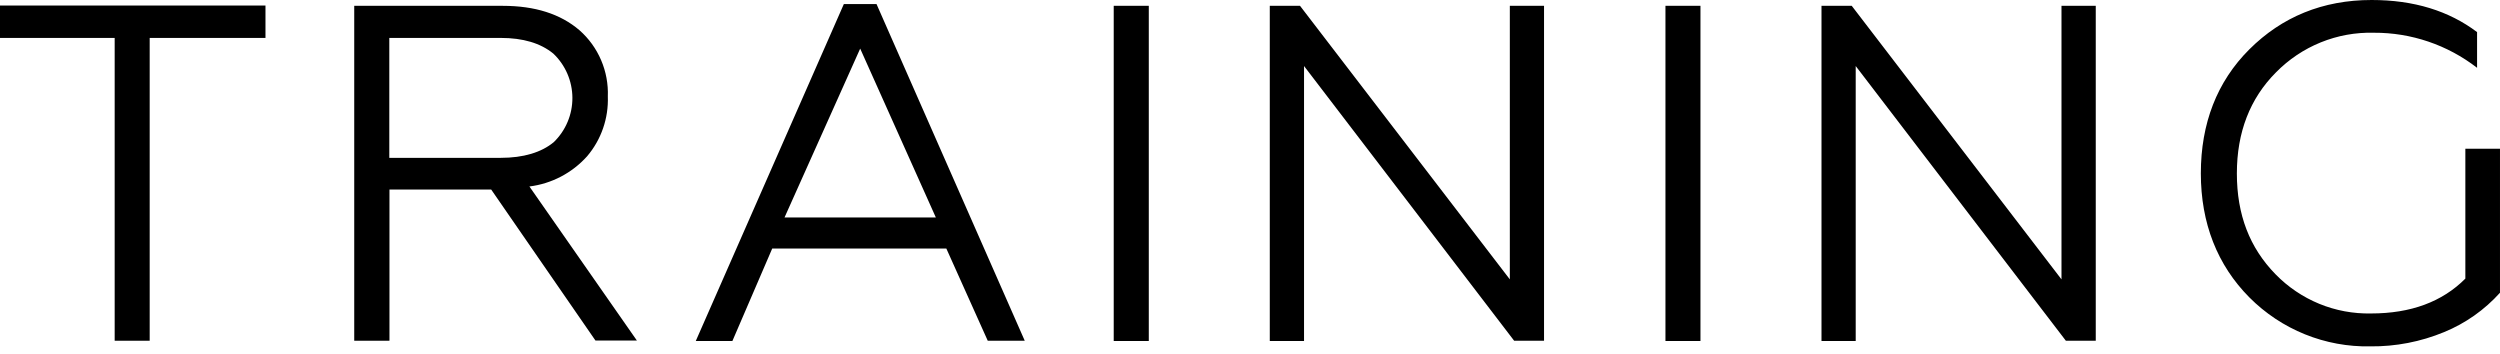 <?xml version="1.0" encoding="UTF-8"?> <svg xmlns="http://www.w3.org/2000/svg" width="205" height="29" viewBox="0 0 205 29" fill="none"> <path fill-rule="evenodd" clip-rule="evenodd" d="M194.372 28.402C192.535 28.439 190.71 28.103 189.006 27.414C187.301 26.725 185.752 25.696 184.451 24.39C181.817 21.736 180.469 18.304 180.469 14.217C180.469 10.129 181.786 6.697 184.451 4.043C187.115 1.389 190.456 0 194.473 0C197.932 0 200.803 0.885 203.12 2.632V5.56C200.693 3.68 197.714 2.669 194.653 2.685C193.164 2.646 191.684 2.914 190.303 3.474C188.922 4.034 187.67 4.874 186.624 5.941C184.499 8.077 183.423 10.842 183.423 14.225C183.423 17.609 184.468 20.312 186.588 22.484C187.607 23.531 188.828 24.357 190.176 24.911C191.523 25.465 192.969 25.734 194.424 25.704C197.684 25.704 200.263 24.751 202.159 22.846V12.195H204.999V24.005C203.73 25.414 202.162 26.518 200.412 27.234C198.496 28.026 196.442 28.423 194.372 28.402ZM152.168 27.96H149.363V0.478H151.843L169.042 22.908V0.478H171.852V27.942H169.402L152.168 5.414V27.96ZM139.438 27.96H136.567V0.478H139.438V27.96ZM106.931 27.96H104.122V0.478H106.602L123.806 22.908V0.478H126.611V27.942H124.161L106.931 5.414V27.96ZM94.201 27.96H91.325V0.478H94.201V27.96ZM70.535 3.985L64.332 17.83H76.738L70.535 3.985ZM60.057 27.96H57.054L69.196 0.332H71.874L84.03 27.942H80.996L77.599 20.378H63.323L60.057 27.96ZM31.923 3.11V12.943H41.062C42.923 12.943 44.39 12.5 45.404 11.66C45.891 11.19 46.279 10.624 46.542 9.998C46.806 9.372 46.94 8.699 46.937 8.019C46.933 7.338 46.792 6.666 46.523 6.043C46.253 5.419 45.861 4.858 45.369 4.392C44.324 3.537 42.888 3.11 41.062 3.11H31.923ZM31.923 27.942H29.047V0.478H41.225C43.858 0.478 45.957 1.137 47.524 2.486C48.287 3.159 48.891 3.996 49.292 4.935C49.694 5.874 49.881 6.892 49.842 7.913C49.906 9.704 49.3 11.453 48.143 12.814C46.912 14.186 45.232 15.065 43.411 15.291L52.225 27.924H48.828L40.276 15.539H31.936V27.924L31.923 27.942ZM12.274 27.942H9.403V3.11H0V0.456H21.769V3.11H12.274V27.942Z" fill="black"></path> </svg> 
